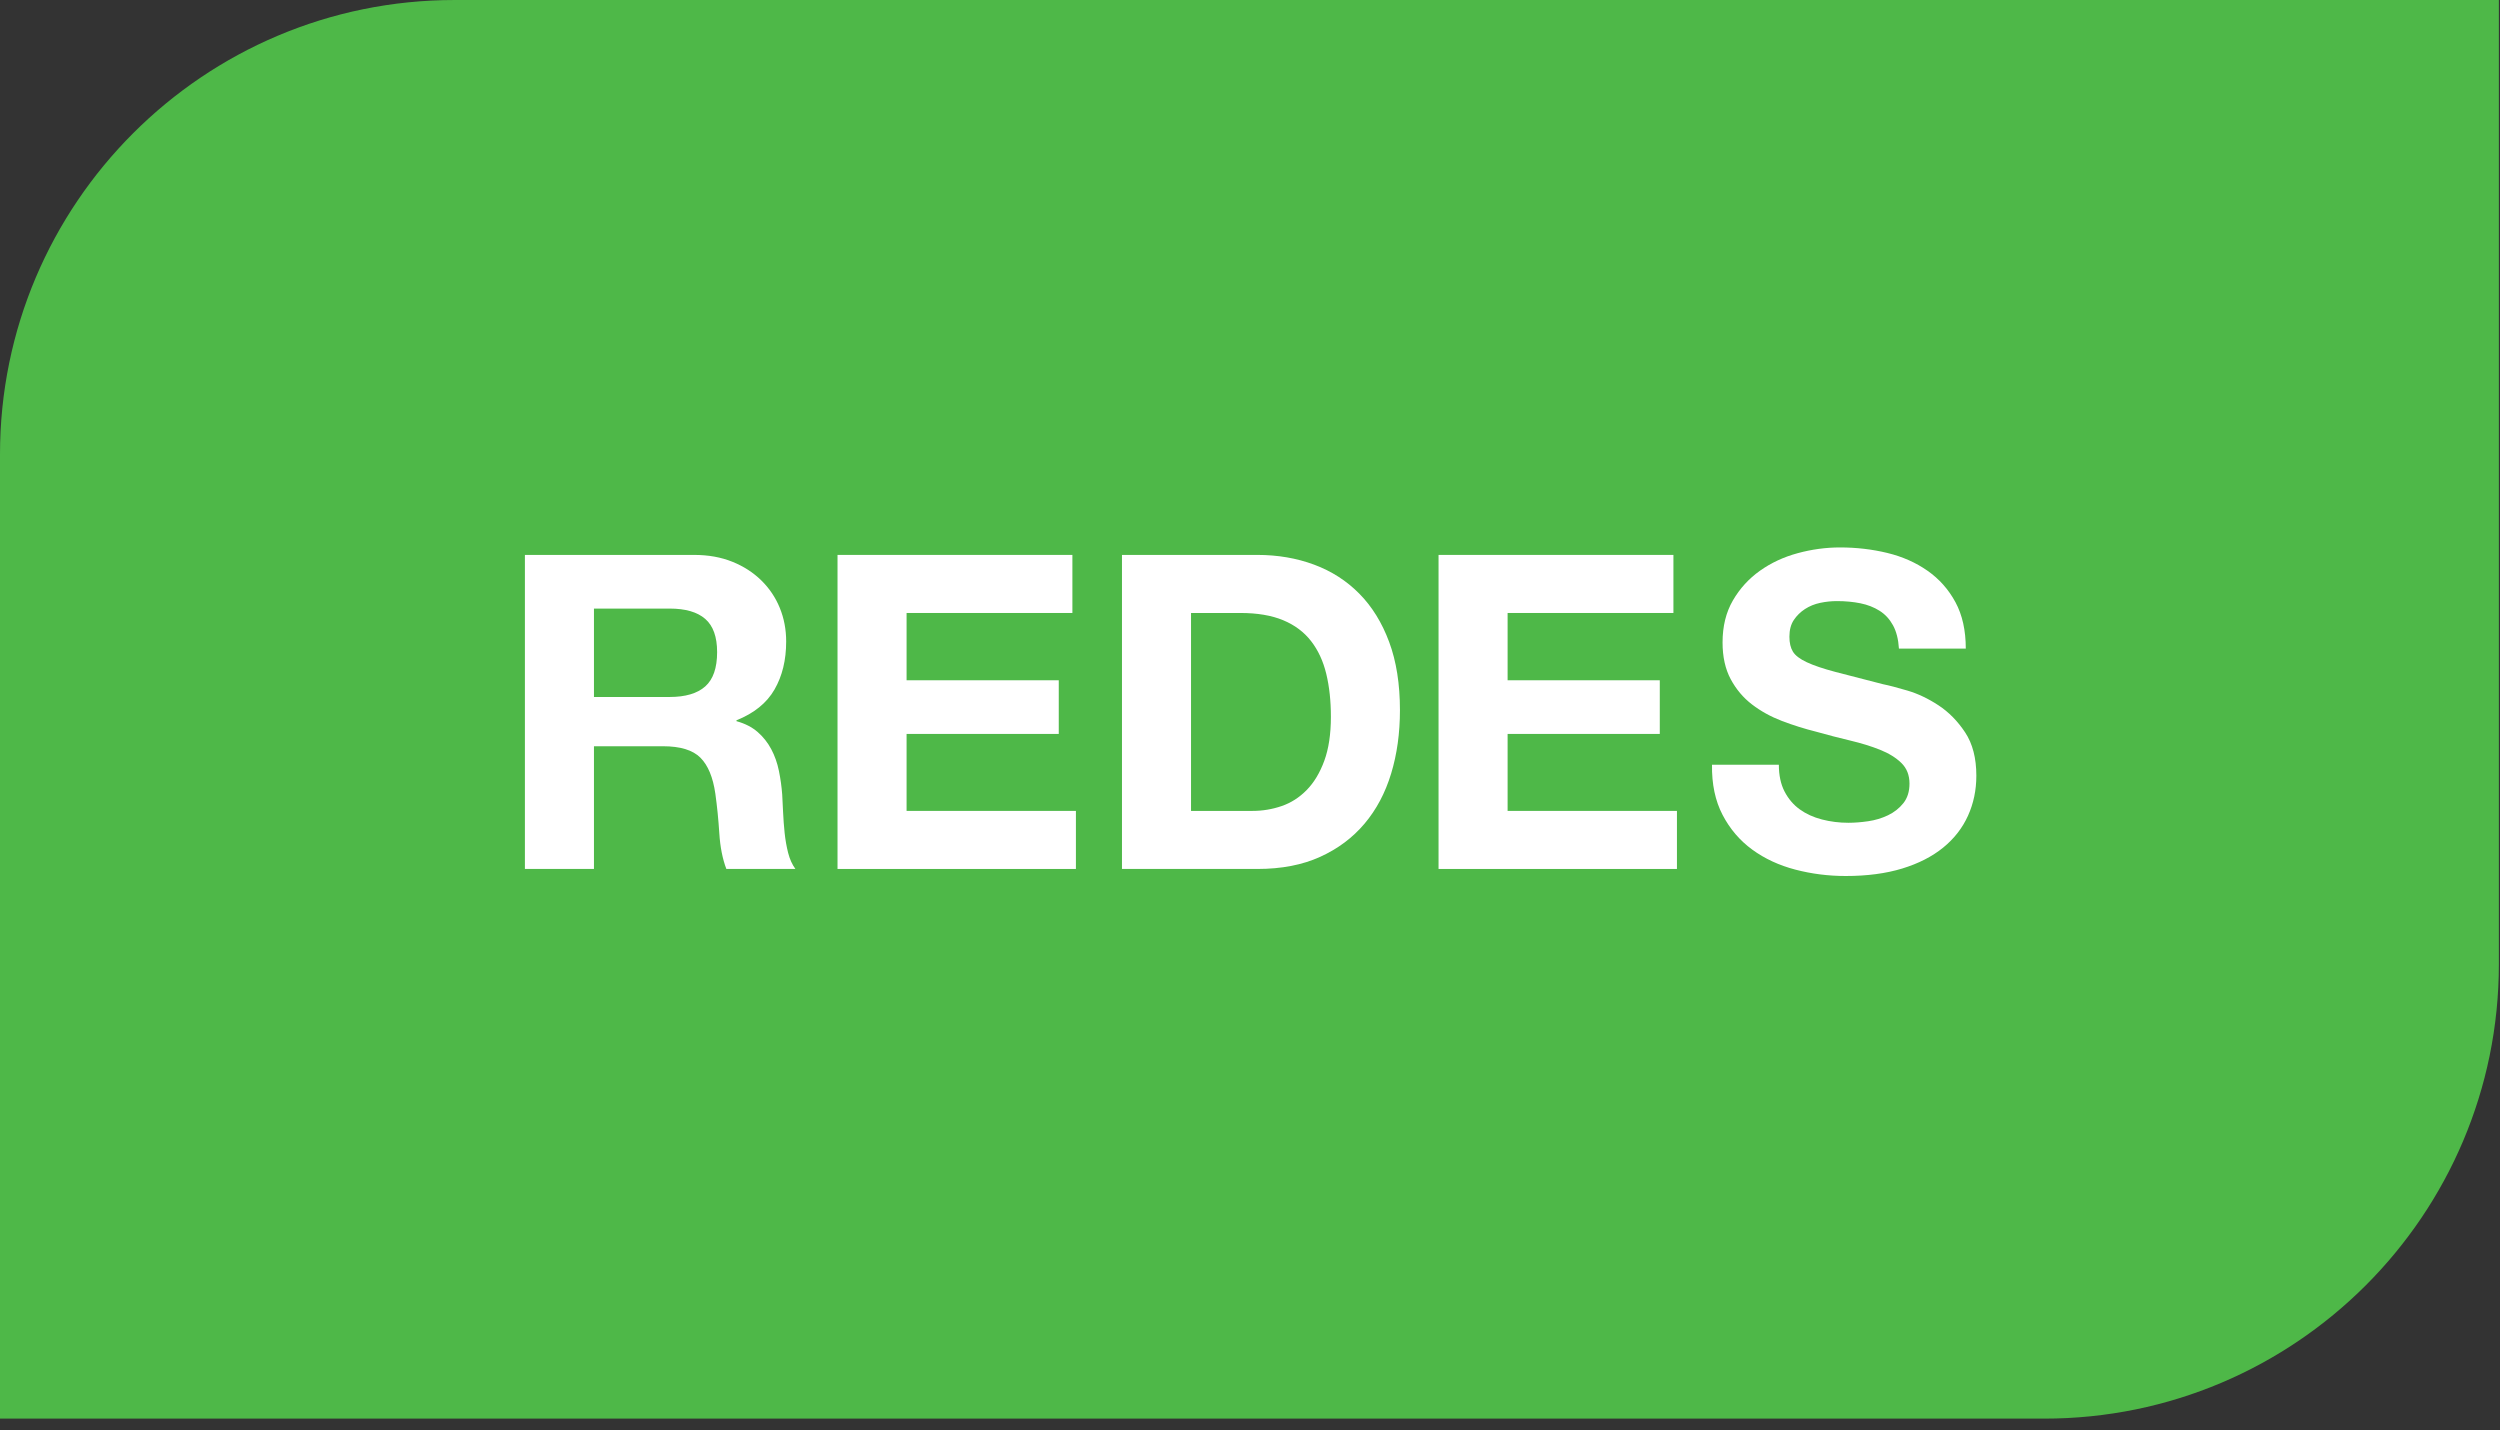 <?xml version="1.0" encoding="UTF-8" standalone="no"?>
<!DOCTYPE svg PUBLIC "-//W3C//DTD SVG 1.1//EN" "http://www.w3.org/Graphics/SVG/1.1/DTD/svg11.dtd">
<svg width="100%" height="100%" viewBox="0 0 187 107" version="1.1" xmlns="http://www.w3.org/2000/svg" xmlns:xlink="http://www.w3.org/1999/xlink" xml:space="preserve" xmlns:serif="http://www.serif.com/" style="fill-rule:evenodd;clip-rule:evenodd;stroke-linejoin:round;stroke-miterlimit:2;">
    <rect x="0" y="0" width="187" height="107" fill="#333333" stroke="none"/>
    <g transform="matrix(1,0,0,1,0,-0.022)">
        <g transform="matrix(0.637,0,0,0.979,0,2.193)">
            <path d="M293.43,-2.217L53.385,-2.217C23.921,-2.217 0,13.339 0,32.499L0,106.172L240.044,106.172C269.508,106.172 293.43,90.617 293.43,71.456L293.43,-2.217Z" style="fill:rgb(78,184,72);"/>
        </g>
        <g transform="matrix(1.175,0,0,1.175,-485.928,-856.719)">
            <path d="M451.367,773.511L451.367,767.883L456.183,767.883C457.191,767.883 457.947,768.102 458.451,768.541C458.955,768.98 459.207,769.684 459.207,770.655C459.207,771.663 458.955,772.391 458.451,772.839C457.947,773.287 457.191,773.511 456.183,773.511L451.367,773.511ZM446.971,764.467L446.971,784.459L451.367,784.459L451.367,776.647L455.763,776.647C456.865,776.647 457.658,776.89 458.143,777.375C458.629,777.86 458.946,778.626 459.095,779.671C459.207,780.474 459.291,781.314 459.347,782.191C459.403,783.068 459.553,783.824 459.795,784.459L464.191,784.459C463.986,784.179 463.832,783.838 463.729,783.437C463.627,783.036 463.552,782.611 463.505,782.163C463.459,781.715 463.426,781.276 463.407,780.847C463.389,780.418 463.37,780.044 463.351,779.727C463.314,779.223 463.244,778.719 463.141,778.215C463.039,777.711 462.875,777.249 462.651,776.829C462.427,776.409 462.138,776.045 461.783,775.737C461.429,775.429 460.981,775.2 460.439,775.051L460.439,774.995C461.559,774.547 462.367,773.894 462.861,773.035C463.356,772.176 463.603,771.159 463.603,769.983C463.603,769.218 463.468,768.504 463.197,767.841C462.927,767.178 462.535,766.595 462.021,766.091C461.508,765.587 460.892,765.19 460.173,764.901C459.455,764.612 458.647,764.467 457.751,764.467L446.971,764.467Z" style="fill:white;fill-rule:nonzero;"/>
            <path d="M466.872,764.467L466.872,784.459L482.048,784.459L482.048,780.763L471.268,780.763L471.268,775.863L480.956,775.863L480.956,772.447L471.268,772.447L471.268,768.163L481.824,768.163L481.824,764.467L466.872,764.467Z" style="fill:white;fill-rule:nonzero;"/>
            <path d="M489.376,780.763L489.376,768.163L492.512,768.163C493.595,768.163 494.505,768.317 495.242,768.625C495.98,768.933 496.572,769.376 497.02,769.955C497.468,770.534 497.79,771.229 497.986,772.041C498.182,772.853 498.28,773.763 498.28,774.771C498.28,775.872 498.14,776.806 497.86,777.571C497.58,778.336 497.207,778.957 496.74,779.433C496.274,779.909 495.742,780.25 495.144,780.455C494.547,780.66 493.931,780.763 493.296,780.763L489.376,780.763ZM484.98,764.467L484.98,784.459L493.604,784.459C495.135,784.459 496.465,784.202 497.594,783.689C498.724,783.176 499.666,782.471 500.422,781.575C501.178,780.679 501.743,779.615 502.116,778.383C502.49,777.151 502.676,775.807 502.676,774.351C502.676,772.69 502.448,771.243 501.99,770.011C501.533,768.779 500.898,767.752 500.086,766.931C499.274,766.11 498.313,765.494 497.202,765.083C496.092,764.672 494.892,764.467 493.604,764.467L484.98,764.467Z" style="fill:white;fill-rule:nonzero;"/>
            <path d="M505.133,764.467L505.133,784.459L520.309,784.459L520.309,780.763L509.529,780.763L509.529,775.863L519.217,775.863L519.217,772.447L509.529,772.447L509.529,768.163L520.085,768.163L520.085,764.467L505.133,764.467Z" style="fill:white;fill-rule:nonzero;"/>
            <path d="M526.797,777.823L522.541,777.823C522.522,779.055 522.746,780.119 523.213,781.015C523.68,781.911 524.31,782.648 525.103,783.227C525.896,783.806 526.811,784.23 527.847,784.501C528.883,784.772 529.952,784.907 531.053,784.907C532.416,784.907 533.615,784.748 534.651,784.431C535.687,784.114 536.555,783.67 537.255,783.101C537.955,782.532 538.482,781.855 538.837,781.071C539.192,780.287 539.369,779.438 539.369,778.523C539.369,777.403 539.131,776.484 538.655,775.765C538.179,775.046 537.614,774.472 536.961,774.043C536.308,773.614 535.65,773.301 534.987,773.105C534.324,772.909 533.806,772.774 533.433,772.699C532.182,772.382 531.17,772.12 530.395,771.915C529.62,771.71 529.014,771.504 528.575,771.299C528.136,771.094 527.842,770.87 527.693,770.627C527.544,770.384 527.469,770.067 527.469,769.675C527.469,769.246 527.562,768.891 527.749,768.611C527.936,768.331 528.174,768.098 528.463,767.911C528.752,767.724 529.074,767.594 529.429,767.519C529.784,767.444 530.138,767.407 530.493,767.407C531.034,767.407 531.534,767.454 531.991,767.547C532.448,767.64 532.854,767.799 533.209,768.023C533.564,768.247 533.848,768.555 534.063,768.947C534.278,769.339 534.404,769.834 534.441,770.431L538.697,770.431C538.697,769.274 538.478,768.289 538.039,767.477C537.6,766.665 537.008,765.998 536.261,765.475C535.514,764.952 534.66,764.574 533.699,764.341C532.738,764.108 531.734,763.991 530.689,763.991C529.793,763.991 528.897,764.112 528.001,764.355C527.105,764.598 526.302,764.971 525.593,765.475C524.884,765.979 524.31,766.609 523.871,767.365C523.432,768.121 523.213,769.012 523.213,770.039C523.213,770.954 523.386,771.733 523.731,772.377C524.076,773.021 524.529,773.558 525.089,773.987C525.649,774.416 526.284,774.766 526.993,775.037C527.702,775.308 528.43,775.536 529.177,775.723C529.905,775.928 530.624,776.115 531.333,776.283C532.042,776.451 532.677,776.647 533.237,776.871C533.797,777.095 534.25,777.375 534.595,777.711C534.94,778.047 535.113,778.486 535.113,779.027C535.113,779.531 534.982,779.946 534.721,780.273C534.46,780.6 534.133,780.856 533.741,781.043C533.349,781.23 532.929,781.356 532.481,781.421C532.033,781.486 531.613,781.519 531.221,781.519C530.642,781.519 530.082,781.449 529.541,781.309C529,781.169 528.528,780.954 528.127,780.665C527.726,780.376 527.404,779.998 527.161,779.531C526.918,779.064 526.797,778.495 526.797,777.823Z" style="fill:white;fill-rule:nonzero;"/>
        </g>
    </g>
</svg>
